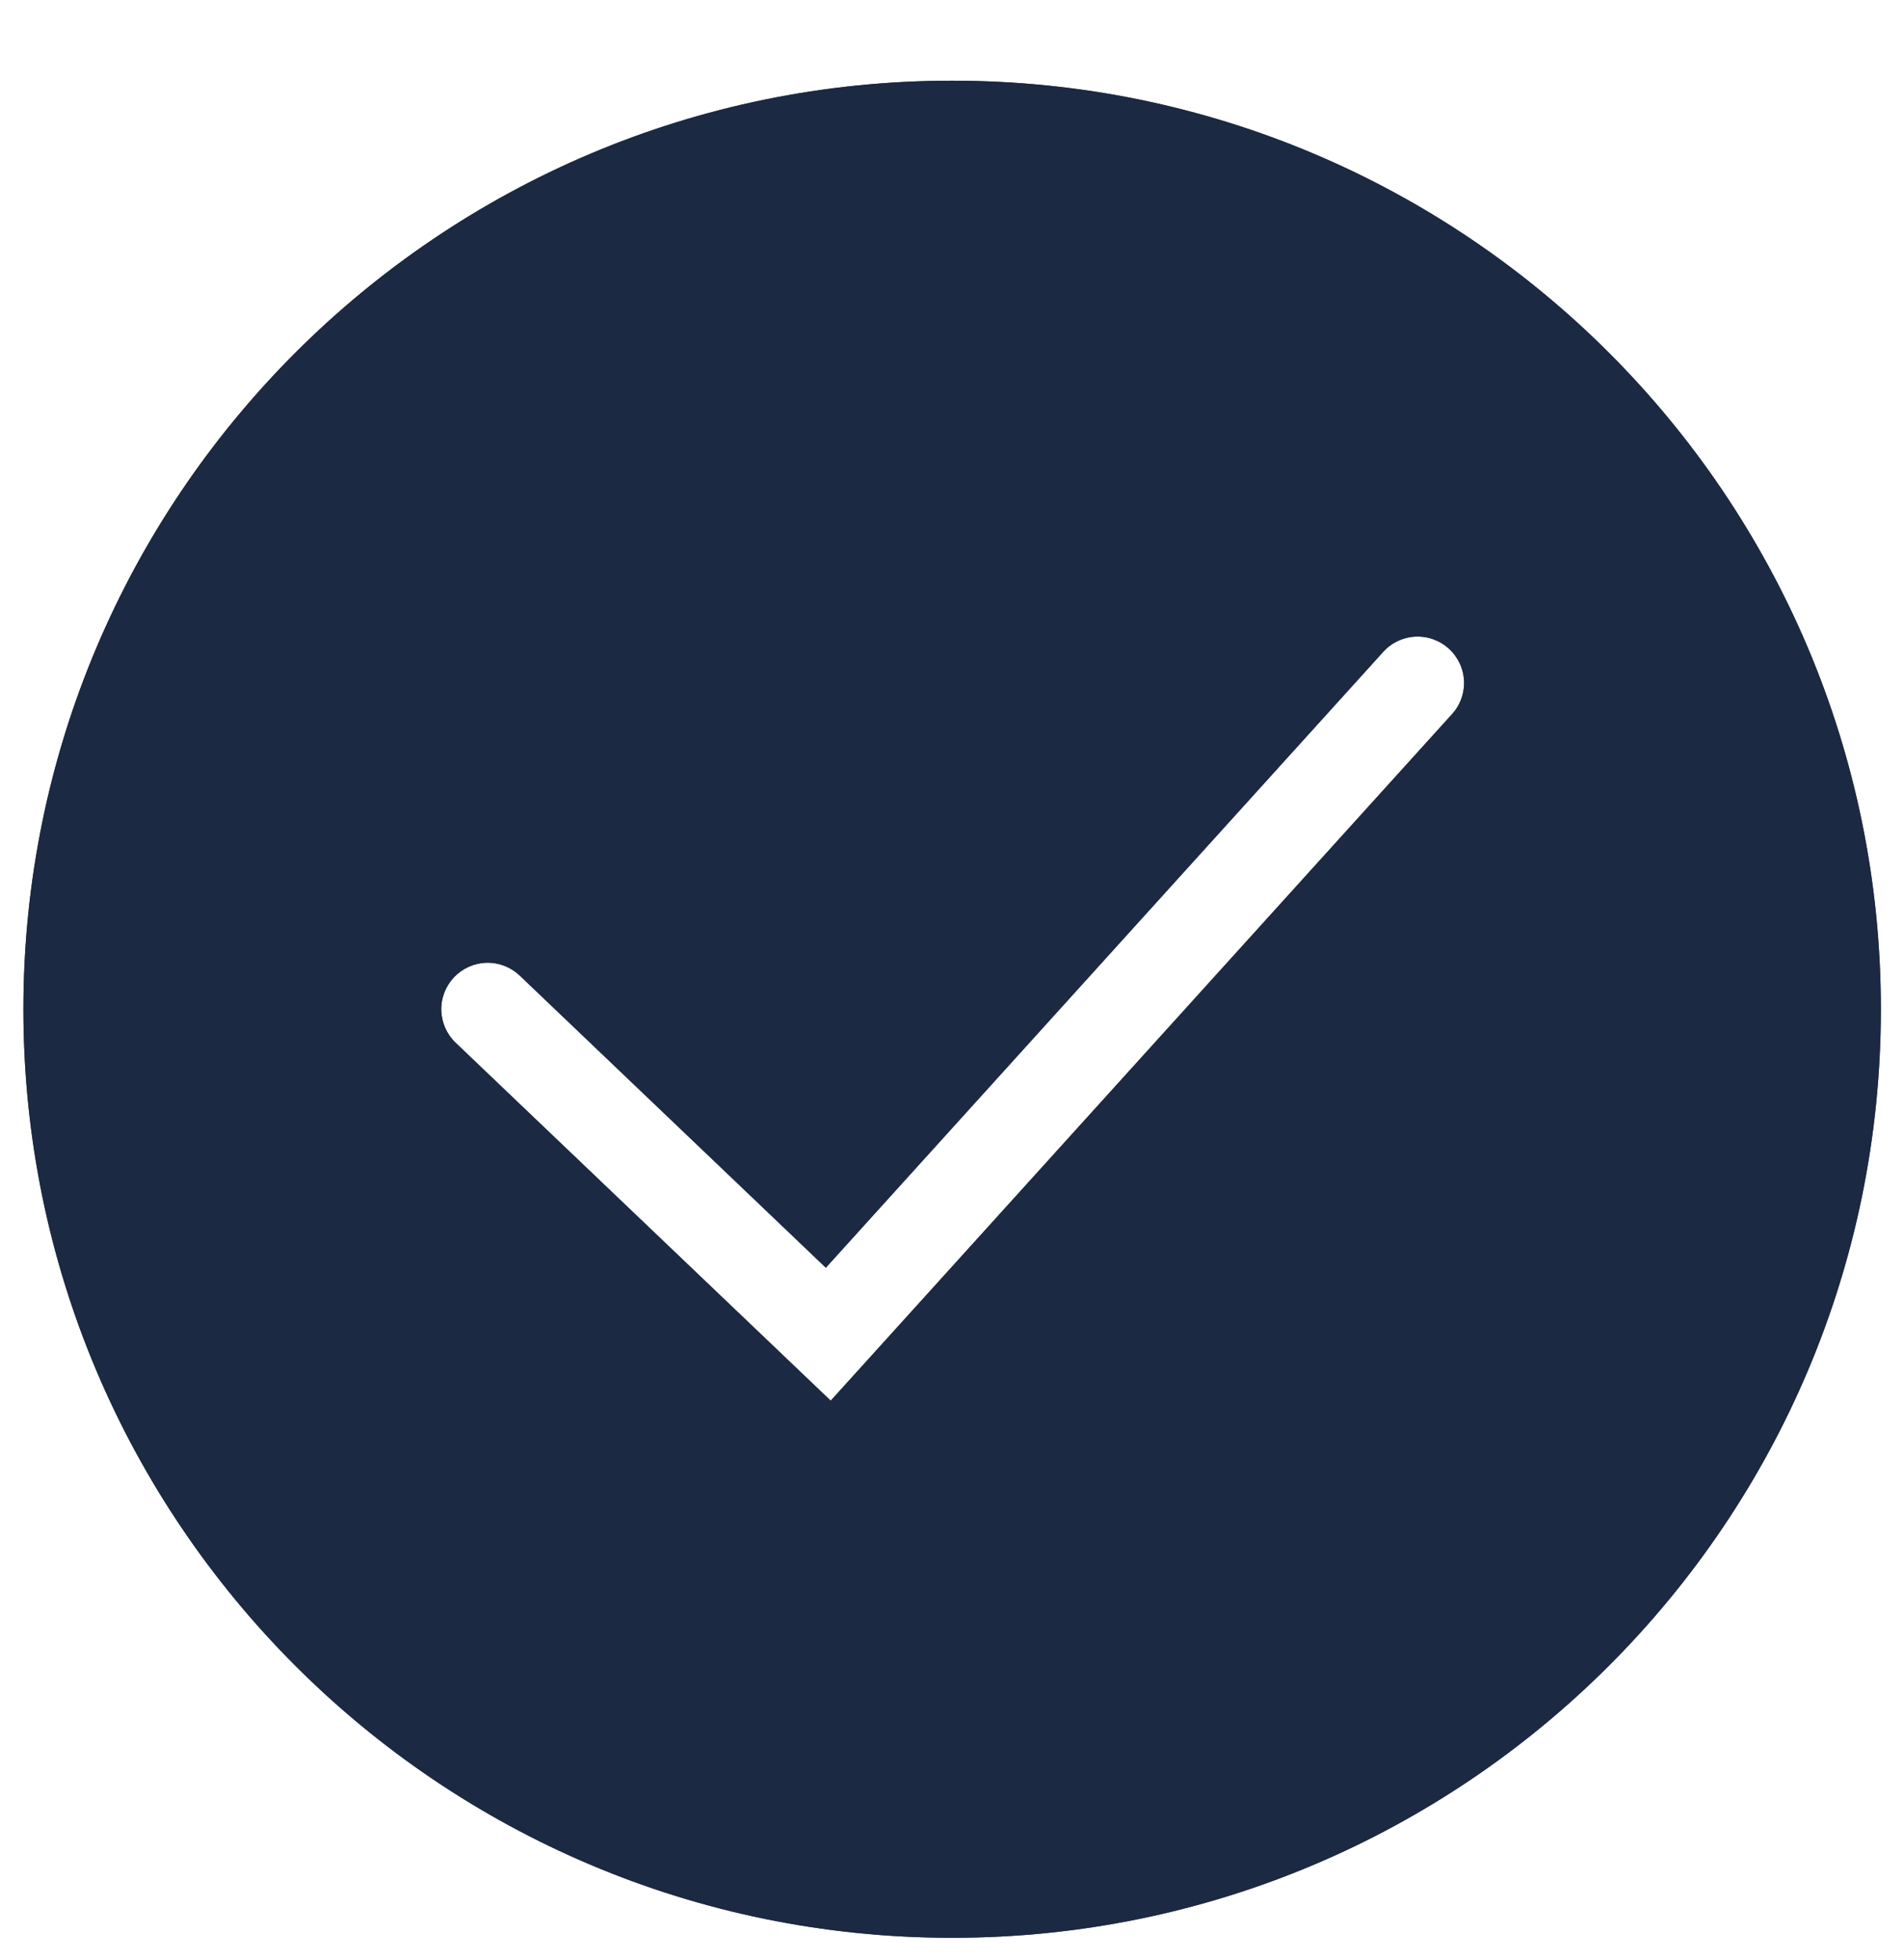 <svg width="34" height="35" viewBox="0 0 34 35" fill="none" xmlns="http://www.w3.org/2000/svg">
<g clip-path="url(#clip0_7746_2458)">
<path fill-rule="evenodd" clip-rule="evenodd" d="M17.002 34.61C26.162 34.61 33.587 27.185 33.587 18.025C33.587 8.866 26.162 1.441 17.002 1.441C7.843 1.441 0.418 8.866 0.418 18.025C0.418 27.185 7.843 34.61 17.002 34.61ZM25.91 12.776C25.987 12.696 26.048 12.602 26.088 12.498C26.128 12.394 26.147 12.283 26.144 12.172C26.14 12.06 26.114 11.951 26.067 11.85C26.02 11.749 25.953 11.658 25.871 11.584C25.788 11.509 25.691 11.452 25.586 11.415C25.481 11.379 25.369 11.364 25.258 11.371C25.147 11.379 25.038 11.409 24.939 11.46C24.84 11.51 24.752 11.58 24.68 11.665L14.747 22.642L9.282 17.425C9.123 17.273 8.91 17.19 8.691 17.195C8.471 17.2 8.262 17.293 8.11 17.451C7.958 17.61 7.875 17.823 7.88 18.043C7.885 18.263 7.977 18.472 8.136 18.624L14.218 24.429L14.834 25.017L15.405 24.386L25.91 12.776Z" fill="#404040"/>
<path fill-rule="evenodd" clip-rule="evenodd" d="M17.002 34.61C26.162 34.61 33.587 27.185 33.587 18.025C33.587 8.866 26.162 1.441 17.002 1.441C7.843 1.441 0.418 8.866 0.418 18.025C0.418 27.185 7.843 34.61 17.002 34.61ZM25.91 12.776C25.987 12.696 26.048 12.602 26.088 12.498C26.128 12.394 26.147 12.283 26.144 12.172C26.14 12.06 26.114 11.951 26.067 11.85C26.02 11.749 25.953 11.658 25.871 11.584C25.788 11.509 25.691 11.452 25.586 11.415C25.481 11.379 25.369 11.364 25.258 11.371C25.147 11.379 25.038 11.409 24.939 11.46C24.84 11.51 24.752 11.58 24.68 11.665L14.747 22.642L9.282 17.425C9.123 17.273 8.91 17.19 8.691 17.195C8.471 17.2 8.262 17.293 8.11 17.451C7.958 17.61 7.875 17.823 7.88 18.043C7.885 18.263 7.977 18.472 8.136 18.624L14.218 24.429L14.834 25.017L15.405 24.386L25.91 12.776Z" fill="#1B2943"/>
</g>
<defs>
<clipPath id="clip0_7746_2458">
<rect width="34" height="34" fill="white" transform="translate(0 0.94)"/>
</clipPath>
</defs>
</svg>
